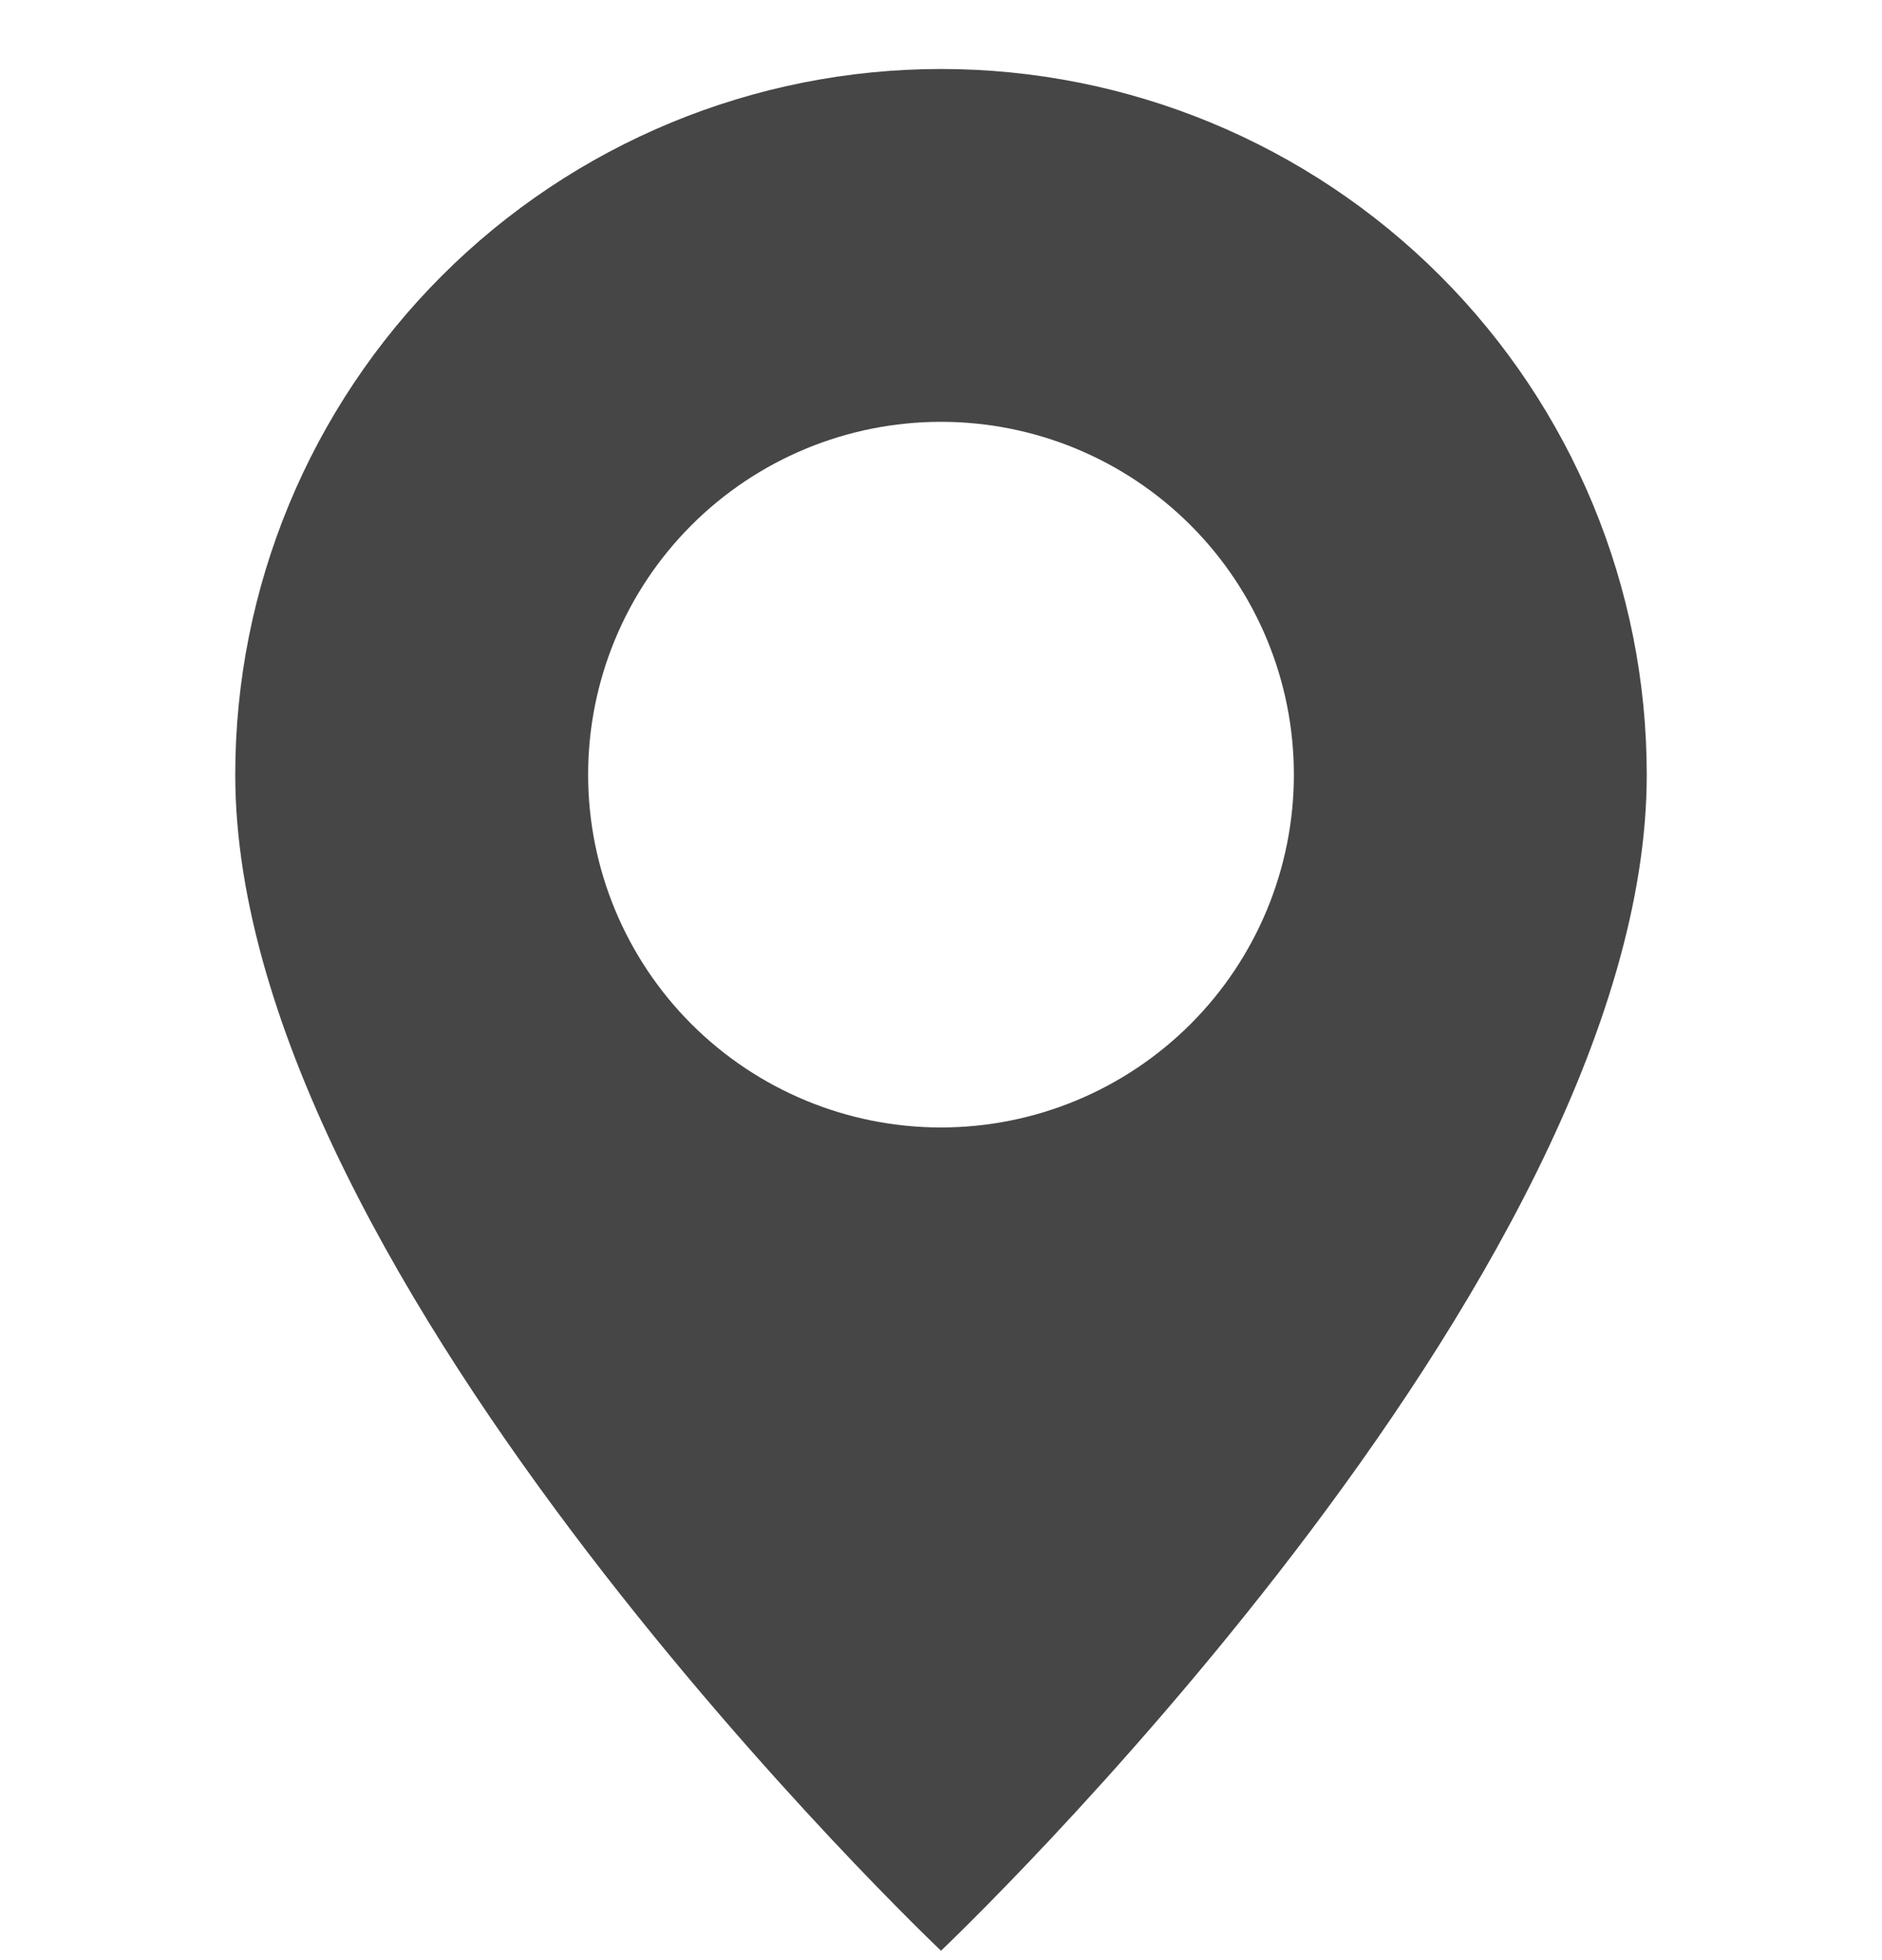 <svg xmlns="http://www.w3.org/2000/svg" width="24" height="25" viewBox="0 0 24 25" fill="none">
  <g clip-path="url(#clip0_16919_1577)">
    <path d="M12 24.88C12 24.88 21 16.351 21 9.88C21 7.493 20.052 5.204 18.364 3.516C16.676 1.828 14.387 0.88 12 0.88C9.613 0.88 7.324 1.828 5.636 3.516C3.948 5.204 3 7.493 3 9.88C3 16.351 12 24.88 12 24.88ZM12 14.38C10.806 14.38 9.662 13.905 8.818 13.062C7.974 12.218 7.5 11.073 7.5 9.88C7.5 8.686 7.974 7.542 8.818 6.698C9.662 5.854 10.806 5.38 12 5.38C13.194 5.38 14.338 5.854 15.182 6.698C16.026 7.542 16.5 8.686 16.5 9.88C16.5 11.073 16.026 12.218 15.182 13.062C14.338 13.905 13.194 14.38 12 14.38Z" fill="#464646"/>
  </g>
  <defs>
    <clipPath id="clip0_16919_1577">
      <rect width="24" height="24" fill="white" transform="translate(0 0.88)"/>
    </clipPath>
  </defs>
</svg>
